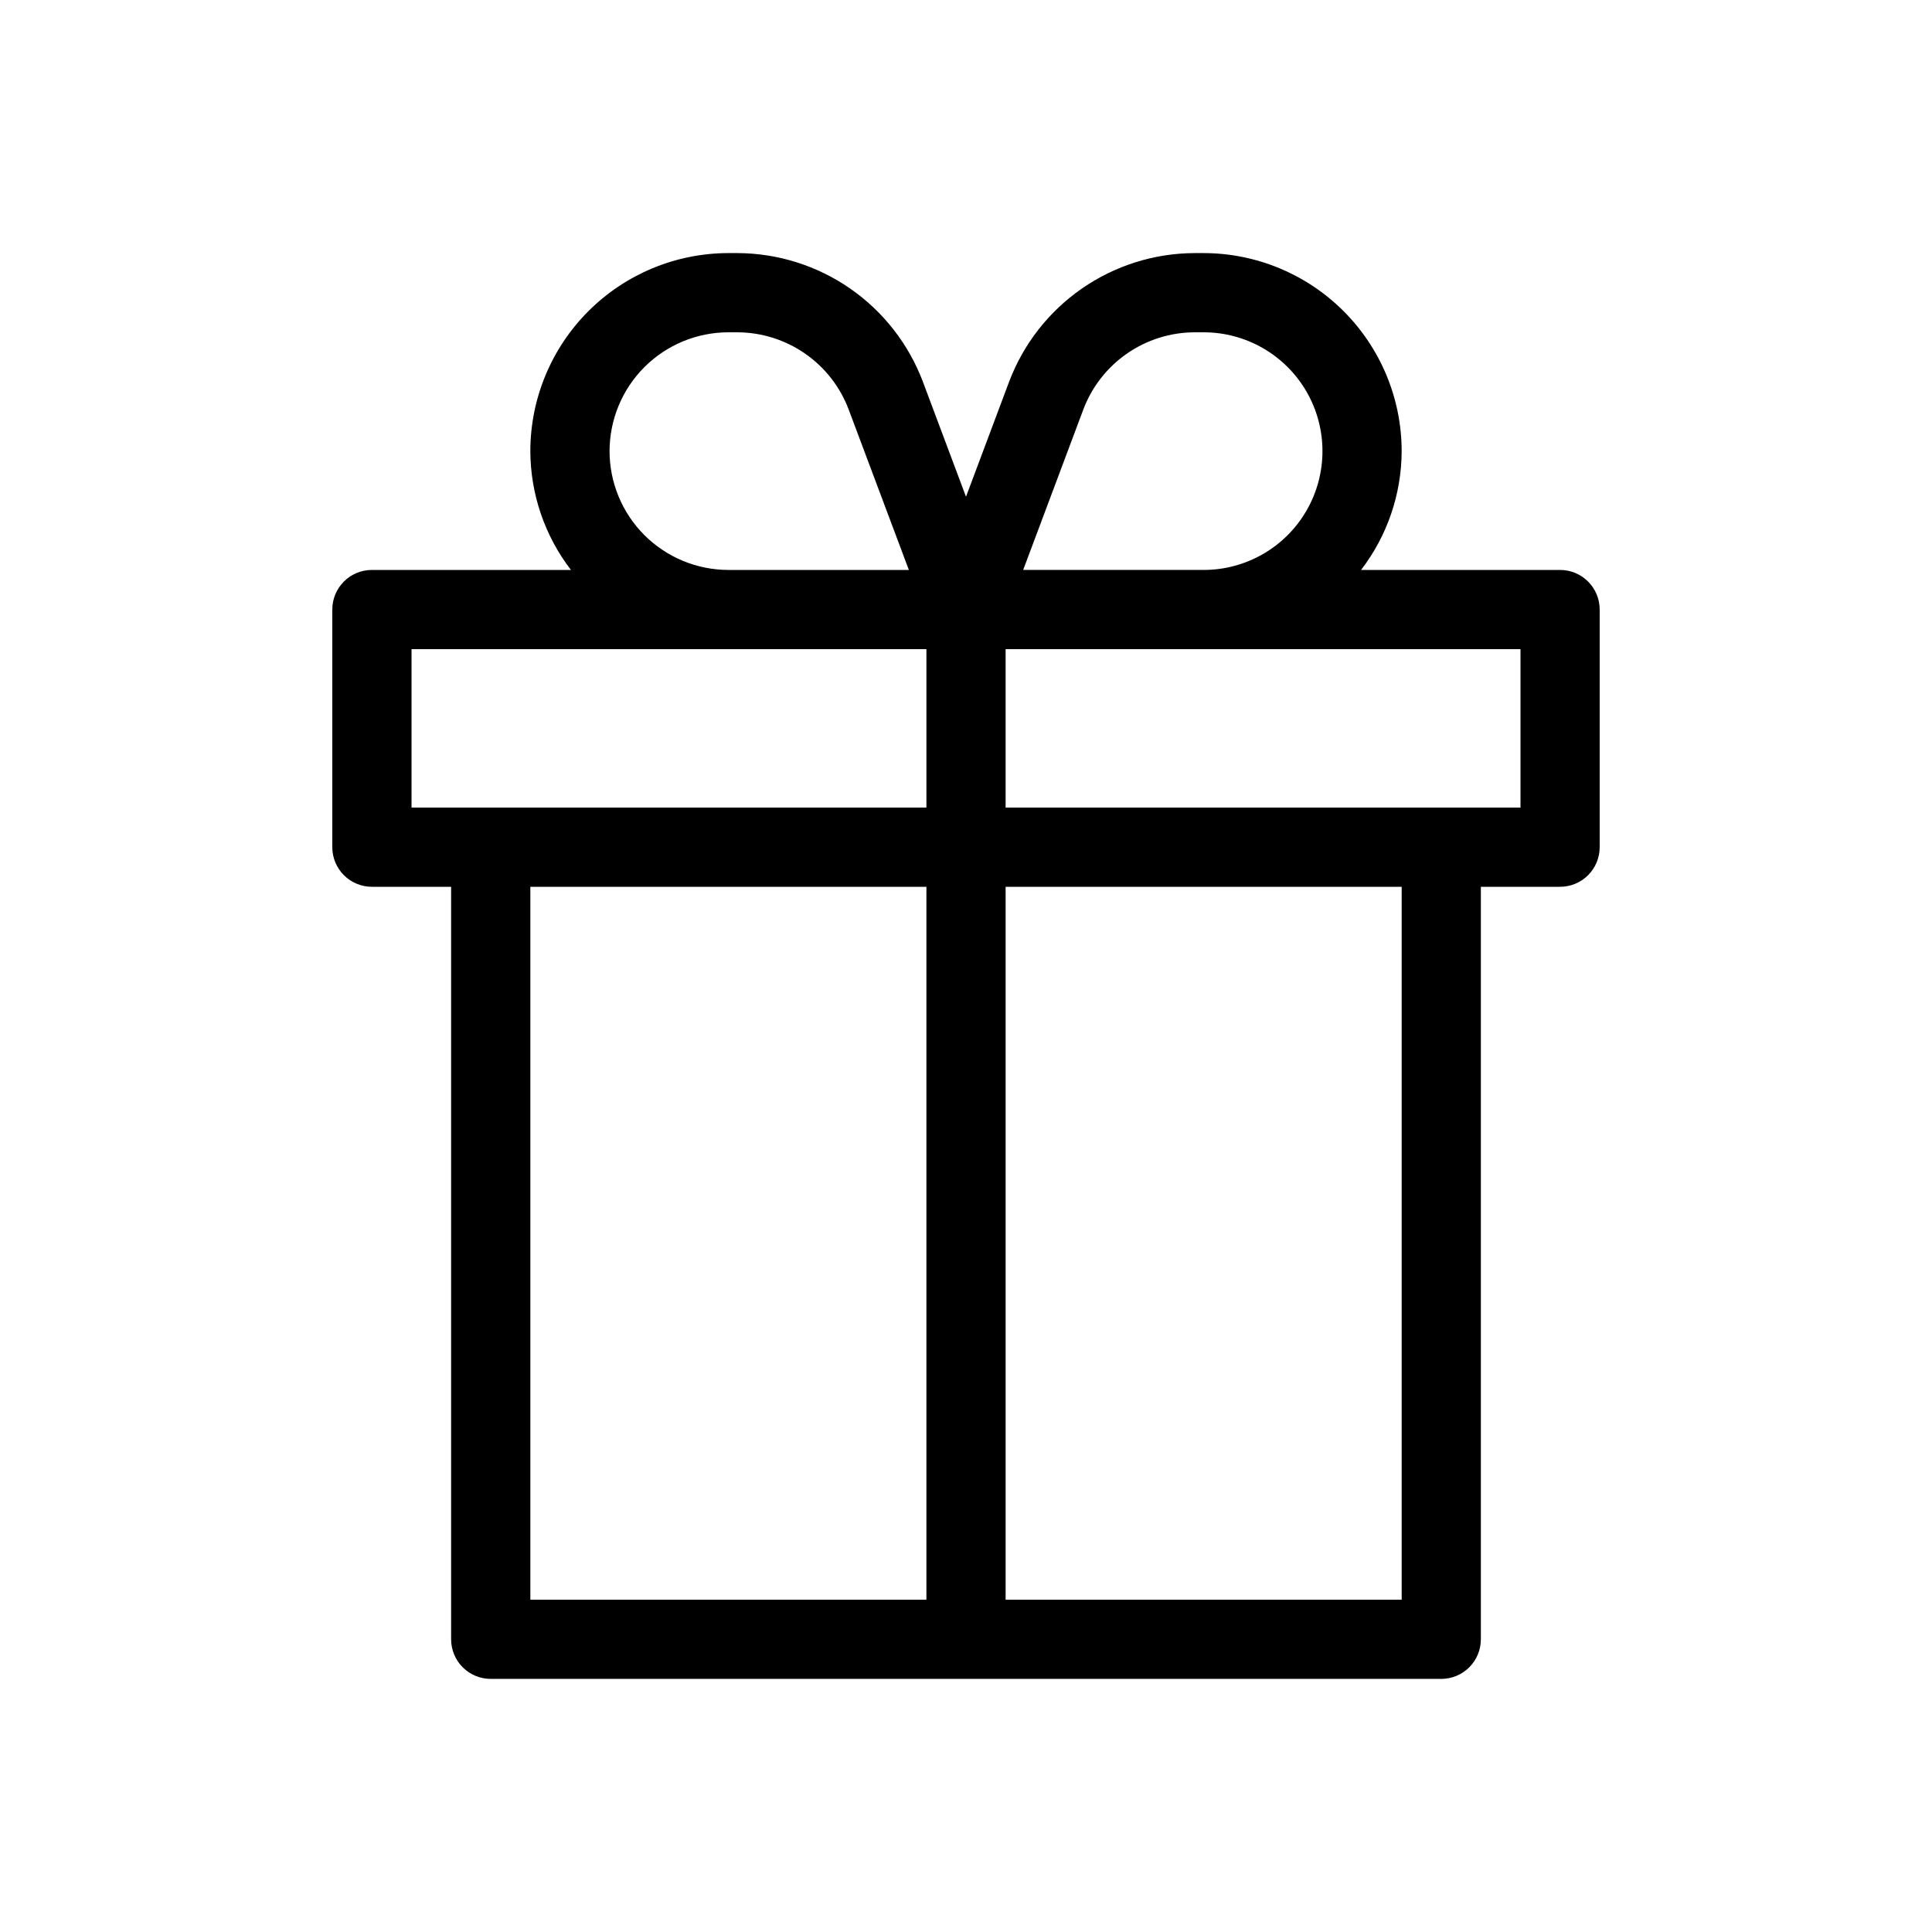 <?xml version="1.0" encoding="UTF-8"?>
<!-- Uploaded to: SVG Repo, www.svgrepo.com, Generator: SVG Repo Mixer Tools -->
<svg fill="#000000" width="800px" height="800px" version="1.1" viewBox="144 144 512 512" xmlns="http://www.w3.org/2000/svg">
 <path d="m557.44 295.04h-52.746c6.941-9.035 10.723-20.098 10.762-31.488-0.016-13.914-5.551-27.254-15.387-37.09-9.84-9.84-23.18-15.375-37.09-15.391h-2.391c-10.676 0.035-21.09 3.309-29.863 9.391-8.777 6.082-15.5 14.68-19.285 24.664l-11.438 30.512-11.441-30.512c-3.781-9.984-10.504-18.586-19.277-24.668-8.777-6.078-19.191-9.355-29.867-9.387h-2.391c-13.914 0.016-27.254 5.551-37.094 15.391-9.836 9.836-15.371 23.176-15.387 37.09 0.039 11.391 3.82 22.453 10.766 31.488h-52.75c-5.797 0-10.496 4.699-10.496 10.496v62.977c0 2.781 1.105 5.453 3.074 7.422s4.637 3.074 7.422 3.074h20.992v199.42c0 2.785 1.105 5.453 3.074 7.422s4.637 3.074 7.422 3.074h251.9c2.785 0 5.457-1.105 7.422-3.074 1.969-1.969 3.074-4.637 3.074-7.422v-199.42h20.992c2.785 0 5.453-1.105 7.422-3.074s3.074-4.641 3.074-7.422v-62.977c0-2.785-1.105-5.453-3.074-7.422s-4.637-3.074-7.422-3.074zm-126.34-42.543c2.266-5.992 6.301-11.152 11.566-14.801 5.266-3.652 11.516-5.613 17.922-5.633h2.391c11.246 0 21.645 6 27.27 15.742 5.621 9.742 5.621 21.746 0 31.488-5.625 9.742-16.023 15.746-27.27 15.746h-47.828zm-125.56 11.055c0.008-8.348 3.328-16.352 9.23-22.258 5.906-5.902 13.91-9.223 22.258-9.23h2.394-0.004c6.406 0.02 12.652 1.984 17.918 5.633 5.266 3.648 9.297 8.809 11.562 14.801l15.961 42.543h-47.832c-8.348-0.012-16.352-3.332-22.258-9.234-5.902-5.902-9.223-13.906-9.23-22.254zm-52.48 52.48h136.45v41.984h-136.45zm31.488 62.977h104.96v188.93h-104.96zm230.91 188.93h-104.96v-188.93h104.96zm31.488-209.92-136.45 0.004v-41.984h136.45z"/>
</svg>